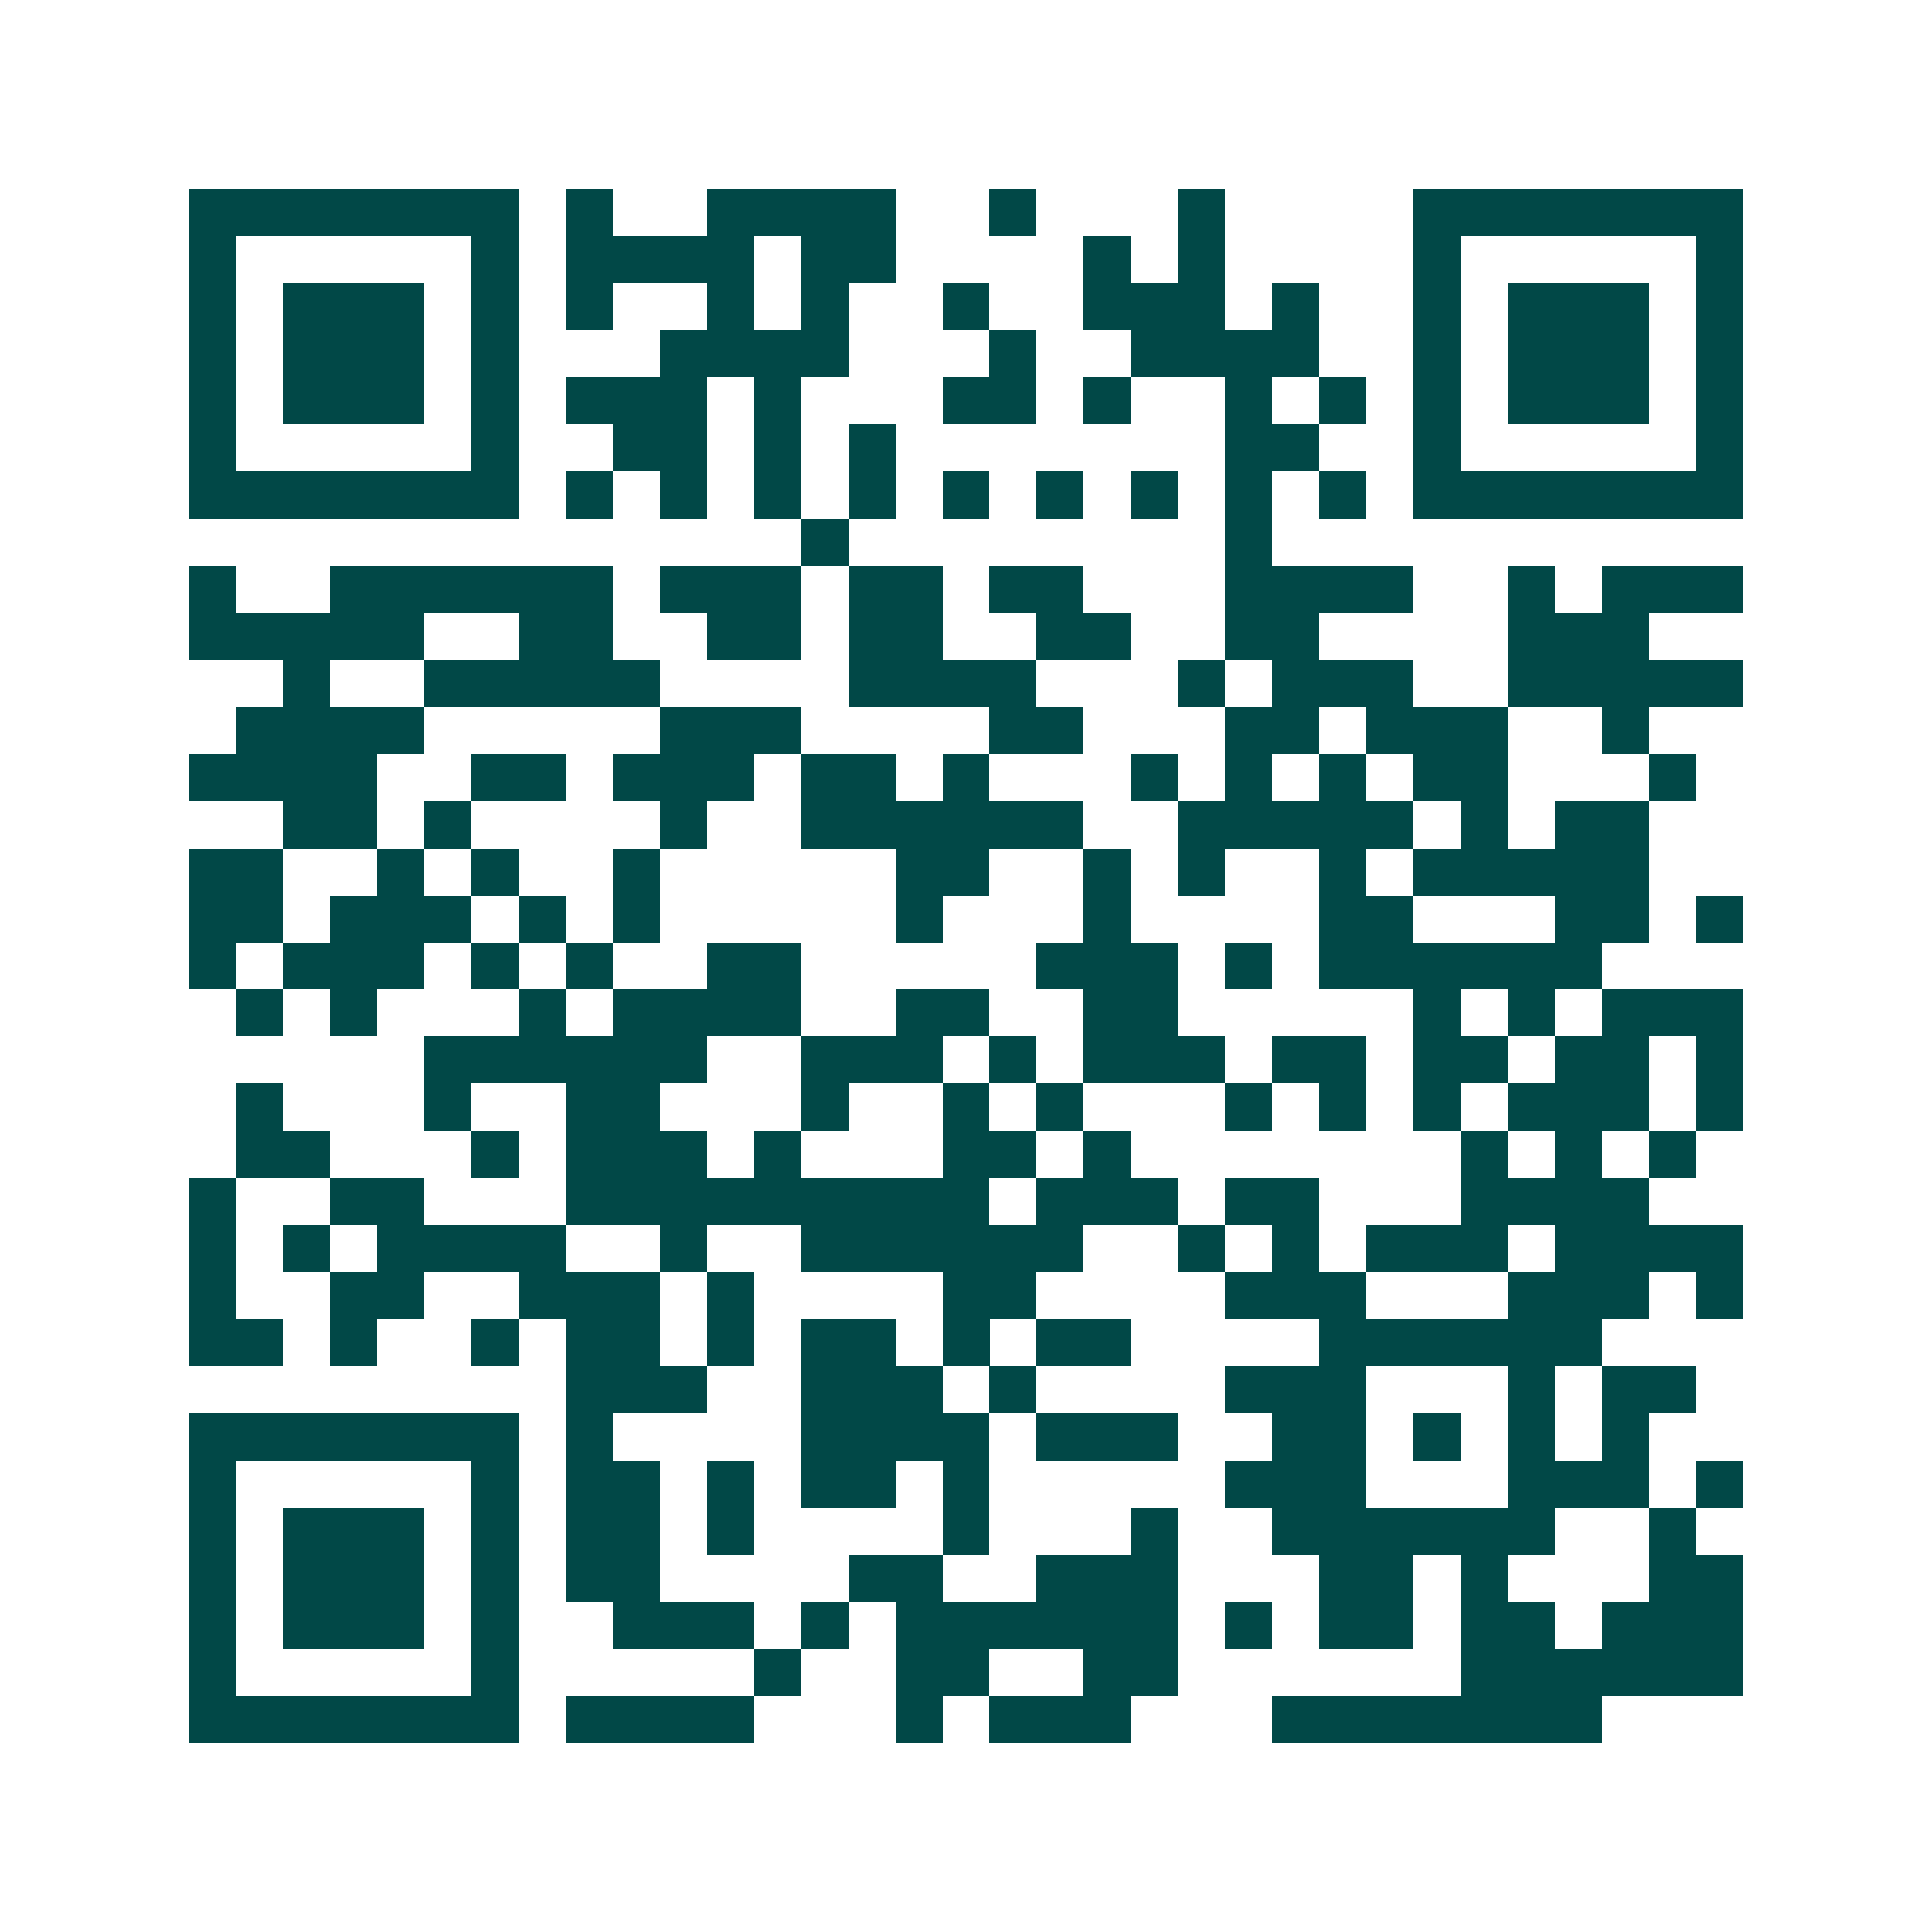 <svg xmlns="http://www.w3.org/2000/svg" width="200" height="200" viewBox="0 0 41 41" shape-rendering="crispEdges"><path fill="#ffffff" d="M0 0h41v41H0z"/><path stroke="#014847" d="M4 4.5h7m1 0h1m2 0h4m2 0h1m3 0h1m4 0h7M4 5.5h1m5 0h1m1 0h4m1 0h2m4 0h1m1 0h1m4 0h1m5 0h1M4 6.5h1m1 0h3m1 0h1m1 0h1m2 0h1m1 0h1m2 0h1m2 0h3m1 0h1m2 0h1m1 0h3m1 0h1M4 7.5h1m1 0h3m1 0h1m3 0h4m3 0h1m2 0h4m2 0h1m1 0h3m1 0h1M4 8.5h1m1 0h3m1 0h1m1 0h3m1 0h1m3 0h2m1 0h1m2 0h1m1 0h1m1 0h1m1 0h3m1 0h1M4 9.5h1m5 0h1m2 0h2m1 0h1m1 0h1m7 0h2m2 0h1m5 0h1M4 10.5h7m1 0h1m1 0h1m1 0h1m1 0h1m1 0h1m1 0h1m1 0h1m1 0h1m1 0h1m1 0h7M17 11.5h1m8 0h1M4 12.5h1m2 0h6m1 0h3m1 0h2m1 0h2m3 0h4m2 0h1m1 0h3M4 13.5h5m2 0h2m2 0h2m1 0h2m2 0h2m2 0h2m4 0h3M6 14.5h1m2 0h5m4 0h4m3 0h1m1 0h3m2 0h5M5 15.5h4m5 0h3m4 0h2m3 0h2m1 0h3m2 0h1M4 16.5h4m2 0h2m1 0h3m1 0h2m1 0h1m3 0h1m1 0h1m1 0h1m1 0h2m3 0h1M6 17.5h2m1 0h1m4 0h1m2 0h6m2 0h5m1 0h1m1 0h2M4 18.5h2m2 0h1m1 0h1m2 0h1m5 0h2m2 0h1m1 0h1m2 0h1m1 0h5M4 19.5h2m1 0h3m1 0h1m1 0h1m5 0h1m3 0h1m4 0h2m3 0h2m1 0h1M4 20.5h1m1 0h3m1 0h1m1 0h1m2 0h2m5 0h3m1 0h1m1 0h6M5 21.5h1m1 0h1m3 0h1m1 0h4m2 0h2m2 0h2m5 0h1m1 0h1m1 0h3M9 22.5h6m2 0h3m1 0h1m1 0h3m1 0h2m1 0h2m1 0h2m1 0h1M5 23.5h1m3 0h1m2 0h2m3 0h1m2 0h1m1 0h1m3 0h1m1 0h1m1 0h1m1 0h3m1 0h1M5 24.5h2m3 0h1m1 0h3m1 0h1m3 0h2m1 0h1m7 0h1m1 0h1m1 0h1M4 25.5h1m2 0h2m3 0h9m1 0h3m1 0h2m3 0h4M4 26.5h1m1 0h1m1 0h4m2 0h1m2 0h6m2 0h1m1 0h1m1 0h3m1 0h4M4 27.5h1m2 0h2m2 0h3m1 0h1m4 0h2m4 0h3m3 0h3m1 0h1M4 28.5h2m1 0h1m2 0h1m1 0h2m1 0h1m1 0h2m1 0h1m1 0h2m4 0h6M12 29.5h3m2 0h3m1 0h1m4 0h3m3 0h1m1 0h2M4 30.5h7m1 0h1m4 0h4m1 0h3m2 0h2m1 0h1m1 0h1m1 0h1M4 31.5h1m5 0h1m1 0h2m1 0h1m1 0h2m1 0h1m5 0h3m3 0h3m1 0h1M4 32.5h1m1 0h3m1 0h1m1 0h2m1 0h1m4 0h1m3 0h1m2 0h6m2 0h1M4 33.5h1m1 0h3m1 0h1m1 0h2m4 0h2m2 0h3m3 0h2m1 0h1m3 0h2M4 34.5h1m1 0h3m1 0h1m2 0h3m1 0h1m1 0h6m1 0h1m1 0h2m1 0h2m1 0h3M4 35.5h1m5 0h1m5 0h1m2 0h2m2 0h2m6 0h6M4 36.5h7m1 0h4m3 0h1m1 0h3m3 0h7"/></svg>
